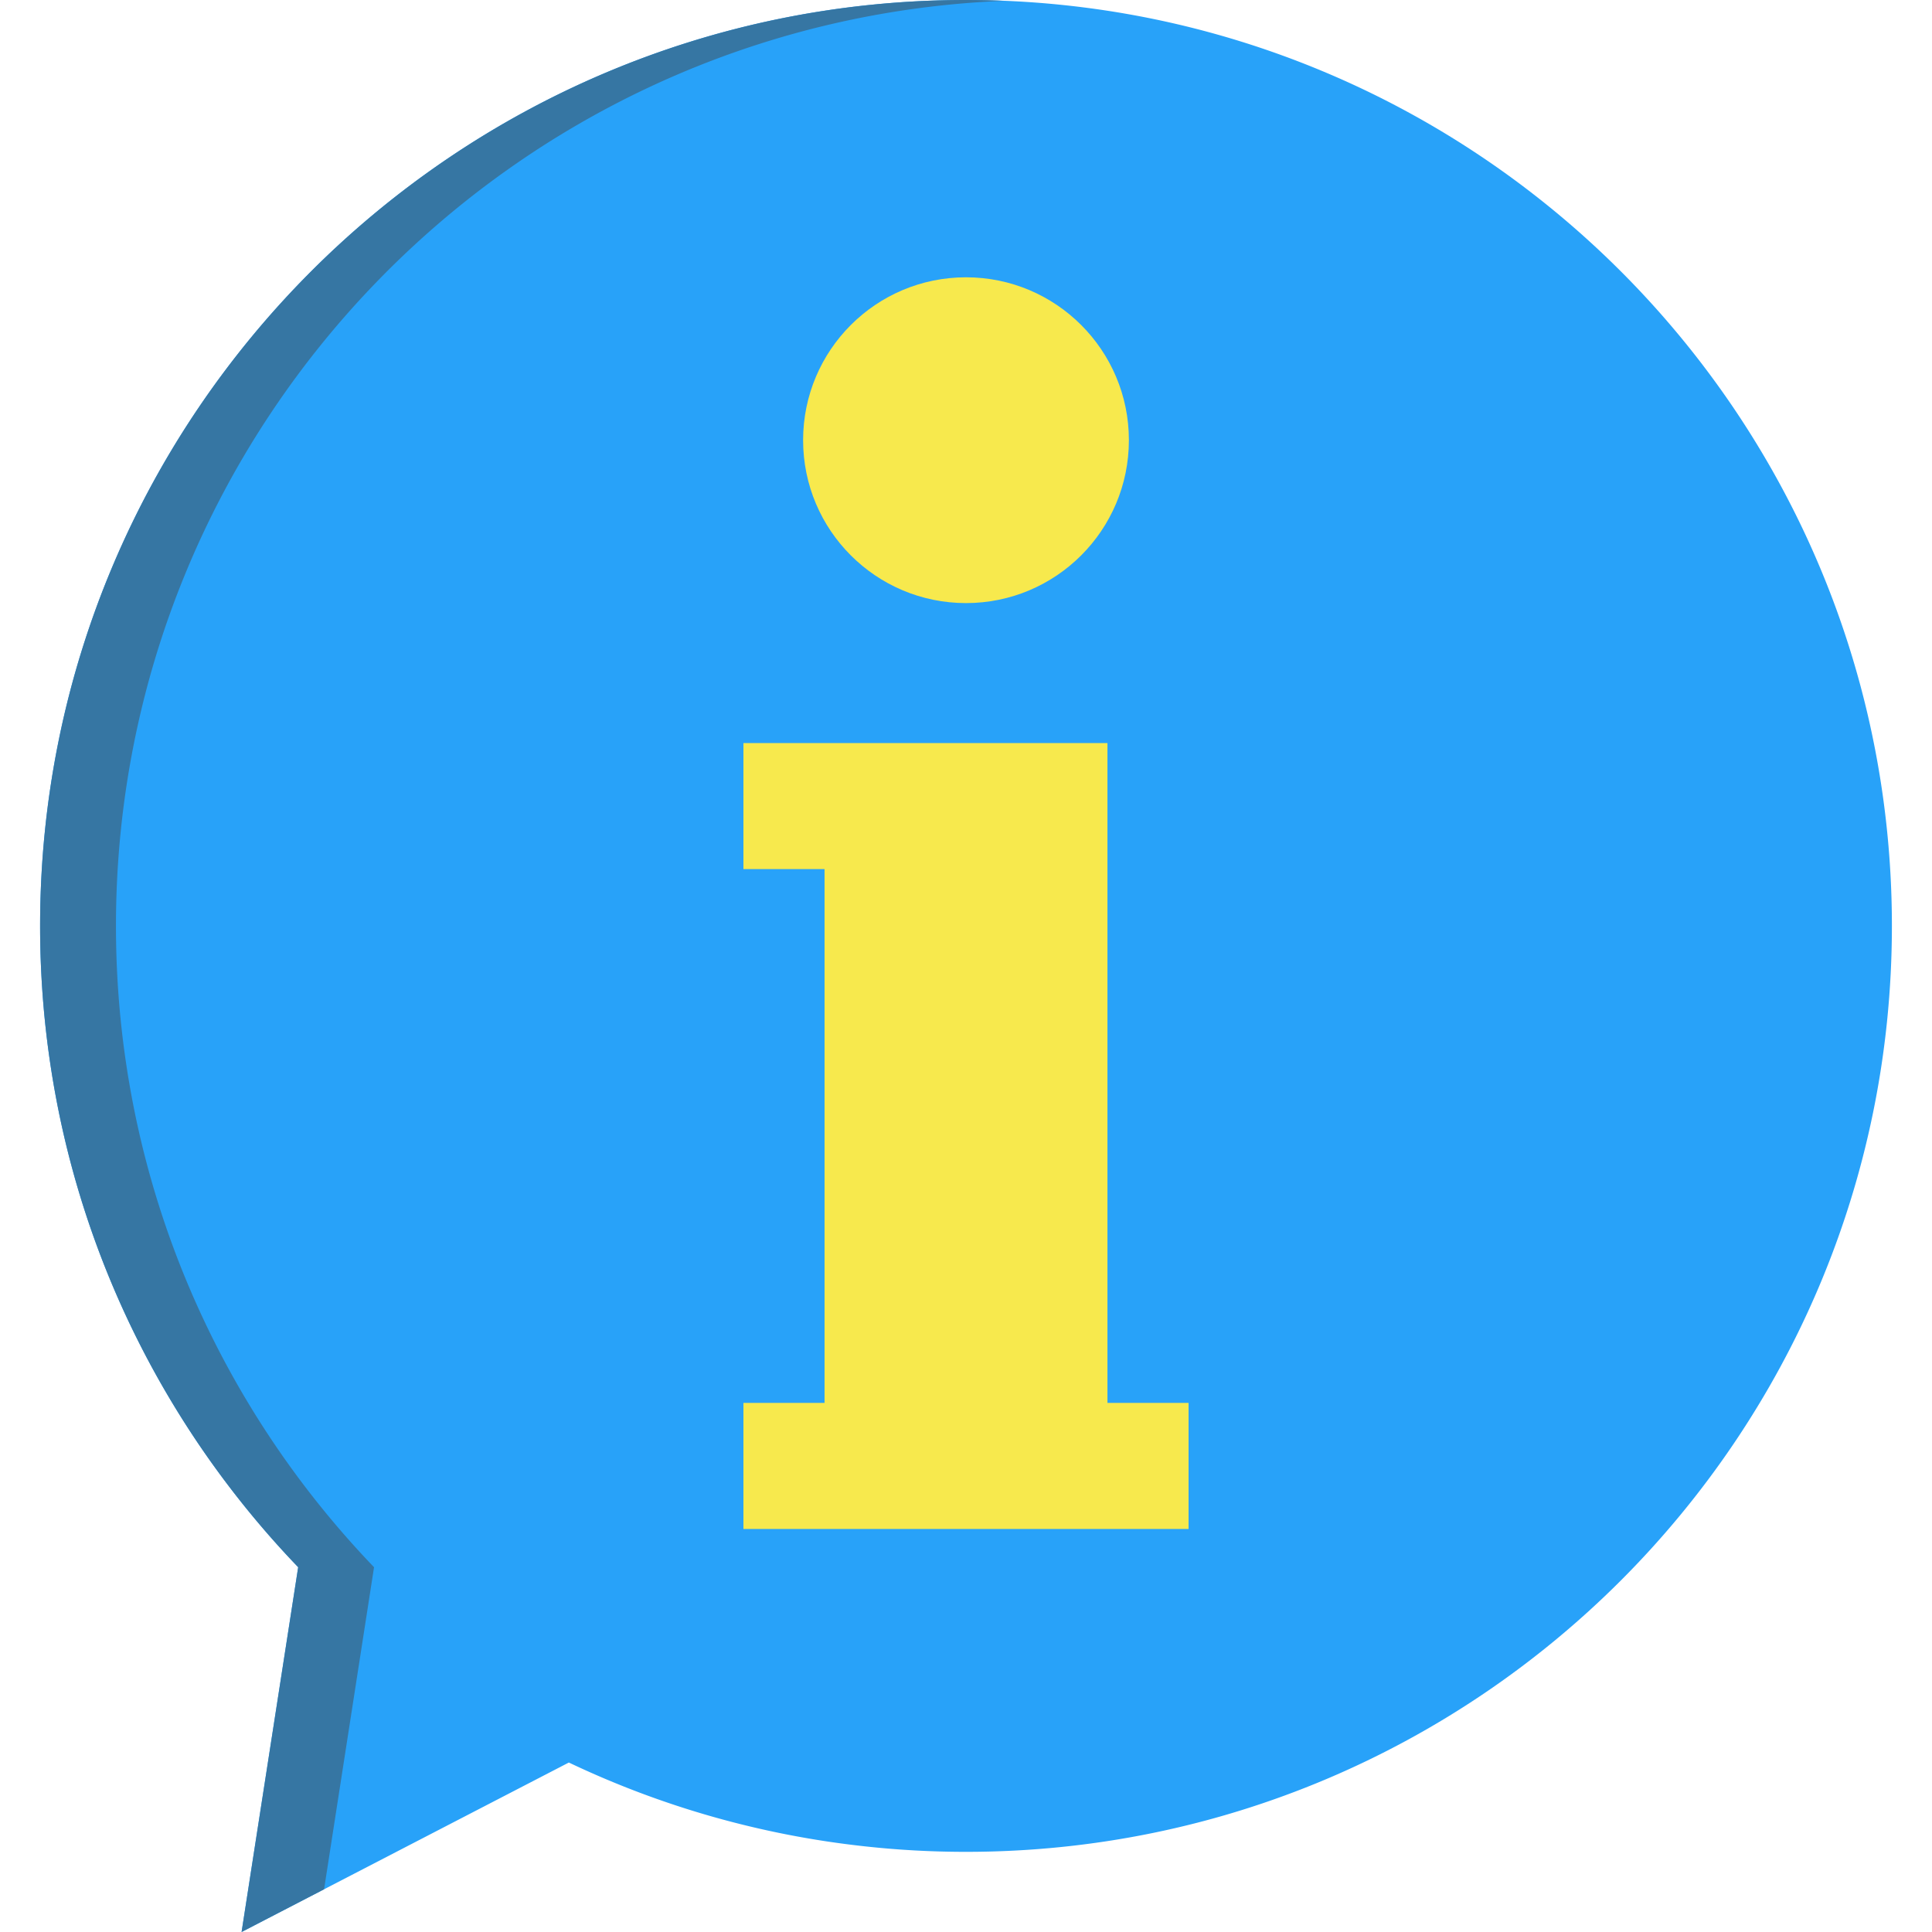 <svg xmlns="http://www.w3.org/2000/svg" width="25" height="25" viewBox="0 0 512 512" style="enable-background:new 0 0 512 512" xml:space="preserve"><path style="fill:#28a2f9" d="M501.372 245.372c0 135.525-109.86 245.385-245.372 245.385-9.114 0-18.107-.496-26.952-1.474a243.722 243.722 0 0 1-78.297-22.194L64.023 512l14.997-96.672c-42.352-44.094-68.393-103.976-68.393-169.956C10.628 109.86 120.475 0 256 0c33.667 0 65.739 6.782 94.929 19.045 88.376 37.111 150.443 124.468 150.443 226.327z"/><path style="fill:#3676a3" d="m85.883 500.68 13.242-85.352c-42.352-44.094-68.393-103.976-68.393-169.956C30.732 113.227 135.193 5.494 266.056.221A250.36 250.36 0 0 0 256 0C120.475 0 10.628 109.86 10.628 245.372c0 65.98 26.041 125.862 68.393 169.956L64.023 512l21.86-11.32z"/><circle style="fill:#f7e94d" cx="256" cy="116.655" r="43.169"/><path style="fill:#f7e94d" d="M314.984 371.784v33.412H197.016v-33.412h21.497V230.321h-21.497v-33.399h96.471v174.862z"/></svg>